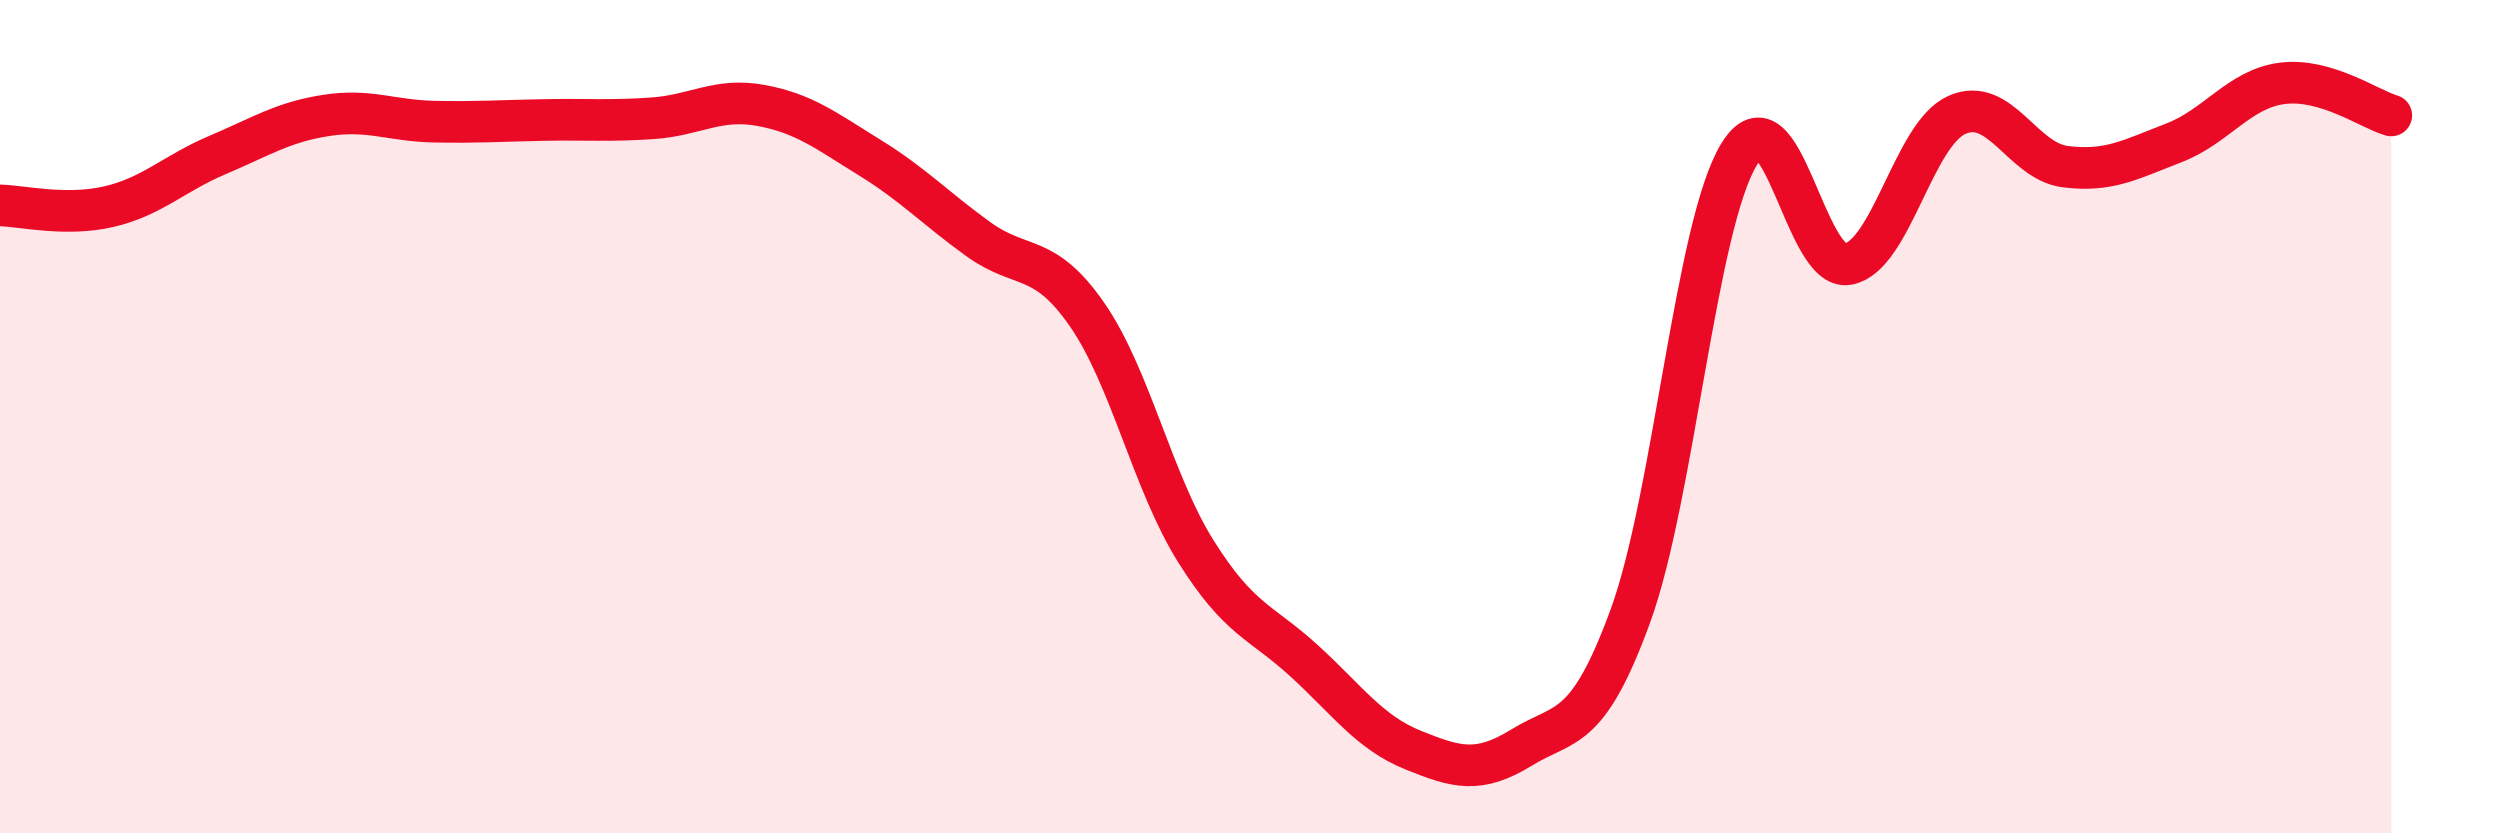 
    <svg width="60" height="20" viewBox="0 0 60 20" xmlns="http://www.w3.org/2000/svg">
      <path
        d="M 0,4.93 C 0.52,4.94 1.57,5.2 2.61,4.96 C 3.65,4.72 4.18,4.16 5.22,3.72 C 6.26,3.28 6.79,2.93 7.83,2.77 C 8.87,2.61 9.39,2.9 10.43,2.92 C 11.47,2.94 12,2.9 13.04,2.88 C 14.08,2.86 14.61,2.91 15.65,2.84 C 16.69,2.77 17.22,2.34 18.26,2.53 C 19.3,2.72 19.83,3.14 20.87,3.78 C 21.91,4.42 22.44,4.99 23.48,5.74 C 24.52,6.49 25.05,6.05 26.09,7.55 C 27.13,9.05 27.66,11.57 28.7,13.23 C 29.74,14.89 30.26,14.91 31.3,15.86 C 32.34,16.81 32.87,17.58 33.91,18 C 34.95,18.42 35.48,18.58 36.52,17.94 C 37.56,17.3 38.09,17.63 39.13,14.78 C 40.17,11.93 40.7,5.39 41.74,3.7 C 42.78,2.01 43.31,6.53 44.35,6.34 C 45.39,6.15 45.92,3.23 46.96,2.76 C 48,2.29 48.53,3.87 49.57,4 C 50.61,4.13 51.13,3.83 52.17,3.43 C 53.21,3.03 53.74,2.13 54.78,2 C 55.82,1.87 56.87,2.62 57.39,2.77L57.39 20L0 20Z"
        fill="#EB0A25"
        opacity="0.1"
        stroke-linecap="round"
        stroke-linejoin="round"
      />
      <path
        d="M 0,4.93 C 0.52,4.94 1.57,5.2 2.61,4.96 C 3.65,4.72 4.18,4.16 5.22,3.72 C 6.26,3.28 6.79,2.93 7.83,2.77 C 8.87,2.61 9.39,2.9 10.43,2.92 C 11.47,2.94 12,2.9 13.04,2.88 C 14.08,2.86 14.61,2.91 15.65,2.84 C 16.69,2.77 17.22,2.34 18.26,2.53 C 19.3,2.72 19.83,3.14 20.87,3.78 C 21.91,4.42 22.44,4.99 23.48,5.74 C 24.52,6.49 25.05,6.05 26.09,7.55 C 27.13,9.05 27.66,11.57 28.7,13.23 C 29.74,14.89 30.26,14.91 31.3,15.86 C 32.34,16.81 32.87,17.58 33.91,18 C 34.95,18.42 35.48,18.58 36.52,17.94 C 37.56,17.3 38.09,17.63 39.13,14.78 C 40.17,11.93 40.7,5.39 41.74,3.7 C 42.78,2.01 43.31,6.53 44.35,6.34 C 45.39,6.15 45.92,3.23 46.96,2.76 C 48,2.29 48.53,3.87 49.57,4 C 50.61,4.13 51.13,3.83 52.17,3.43 C 53.21,3.03 53.74,2.13 54.78,2 C 55.82,1.87 56.87,2.62 57.39,2.77"
        stroke="#EB0A25"
        stroke-width="1"
        fill="none"
        stroke-linecap="round"
        stroke-linejoin="round"
      />
    </svg>
  